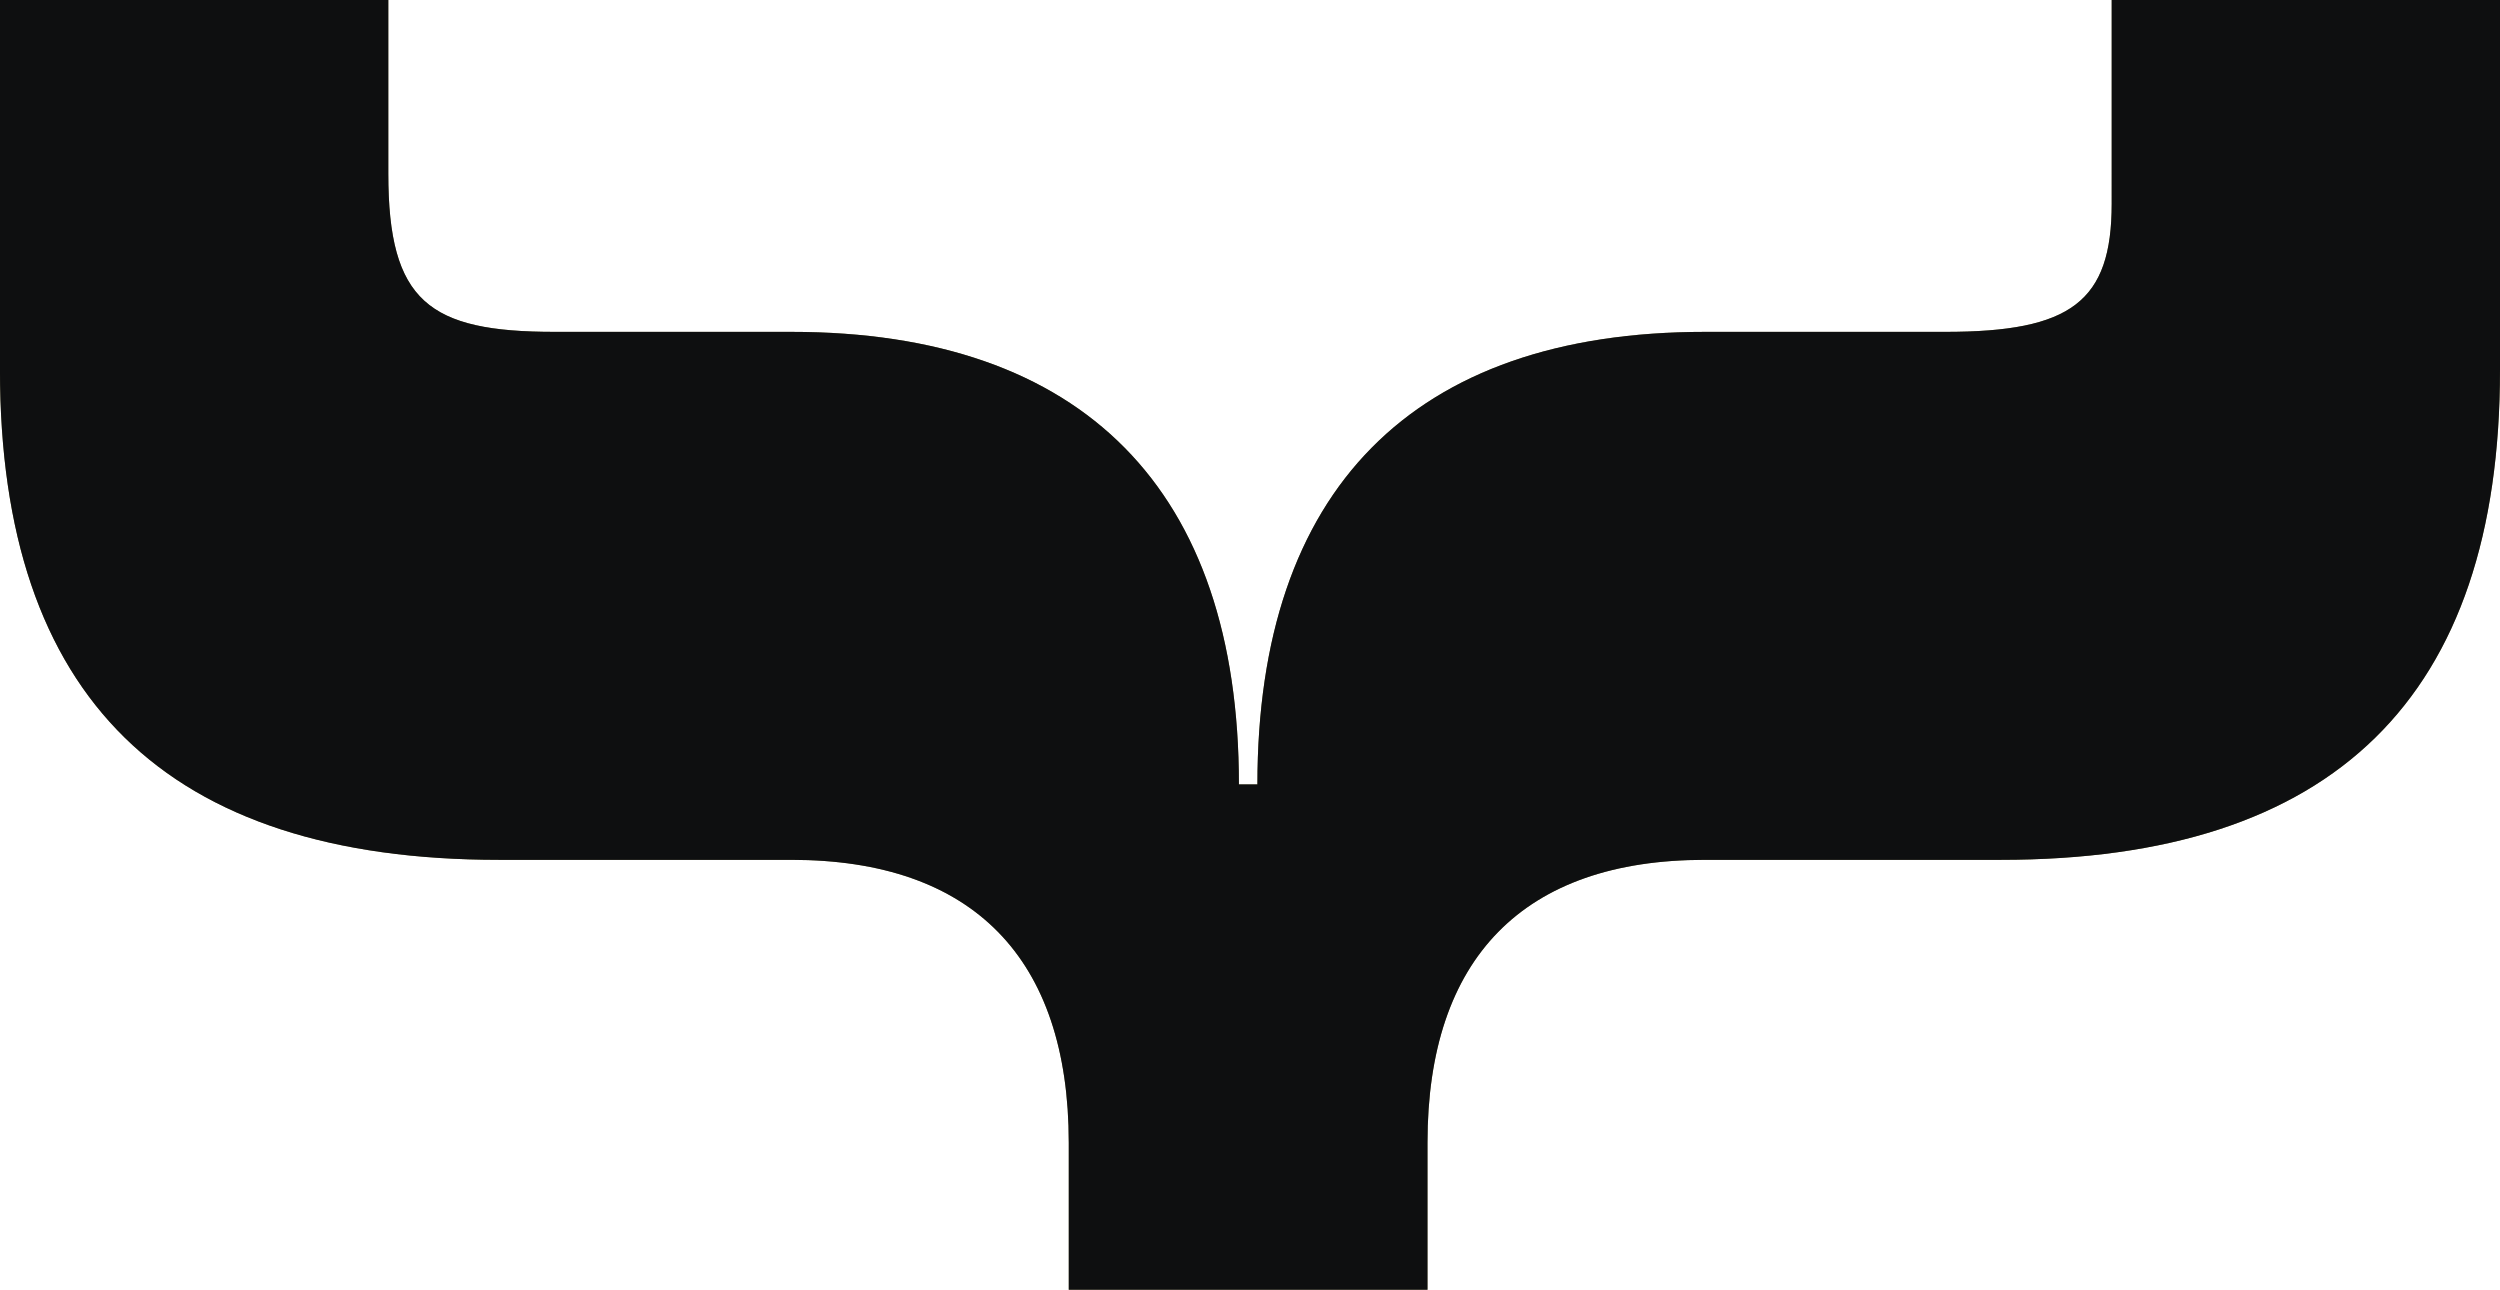 <svg xmlns="http://www.w3.org/2000/svg" width="329.855" height="170.172" viewBox="0 0 329.855 170.172">
  <g id="icon" transform="translate(1.478 -164.414)">
    <path id="leafs_color" data-name="leafs color" d="M0,278.621H22.888c16.919,0,20.9-5.367,20.9-21.957V225.435c0-38.55,20.9-59.044,59.709-59.044v-2.44c-38.812,0-59.709-20.494-59.709-59.041V73.194c0-16.59-3.982-21.96-16.919-21.96H0V0H48.766c43.287,0,64.683,21.957,64.683,65.872V104.91c0,23.909,12.937,36.6,37.32,36.6h19.4v47.33h-19.4c-24.383,0-37.32,12.687-37.32,36.6v38.547c0,43.915-21.4,65.872-64.683,65.872H0Z" transform="translate(328.377 164.414) rotate(90)" fill="#8f895c"/>
    <path id="leafs" d="M0,278.621H22.888c16.919,0,20.9-5.367,20.9-21.957V225.435c0-38.55,20.9-59.044,59.709-59.044v-2.44c-38.812,0-59.709-20.494-59.709-59.041V73.194c0-16.59-3.982-21.96-16.919-21.96H0V0H48.766c43.287,0,64.683,21.957,64.683,65.872V104.91c0,23.909,12.937,36.6,37.32,36.6h19.4v47.33h-19.4c-24.383,0-37.32,12.687-37.32,36.6v38.547c0,43.915-21.4,65.872-64.683,65.872H0Z" transform="translate(328.377 164.414) rotate(90)" fill="#0e0f10"/>
    <path id="flower" d="M6.883,10.521,6.8,10.478A4.866,4.866,0,0,1,4.807,12.6L2.165,14.331,0,11.3,3.333,9.092a3.91,3.91,0,0,1,2.122-.866V8.1a3.922,3.922,0,0,1-2.122-.952L0,4.979,2.165,1.948,4.807,3.68A4.868,4.868,0,0,1,6.8,5.8l.086-.043a6.643,6.643,0,0,1-.649-2.771V0h3.9V2.987a6.619,6.619,0,0,1-.65,2.771l.086.043A4.884,4.884,0,0,1,11.56,3.68L14.2,1.948l2.165,3.031L13.032,7.187a3.845,3.845,0,0,1-2.121.909v.13a3.9,3.9,0,0,1,2.121.866L16.367,11.3,14.2,14.331,11.56,12.6a4.882,4.882,0,0,1-1.992-2.121l-.086.043a6.62,6.62,0,0,1,.65,2.771V16.28h-3.9V13.292a6.644,6.644,0,0,1,.649-2.771" transform="translate(155.192 269.263)" fill="#0e0f10"/>
  </g>
</svg>

